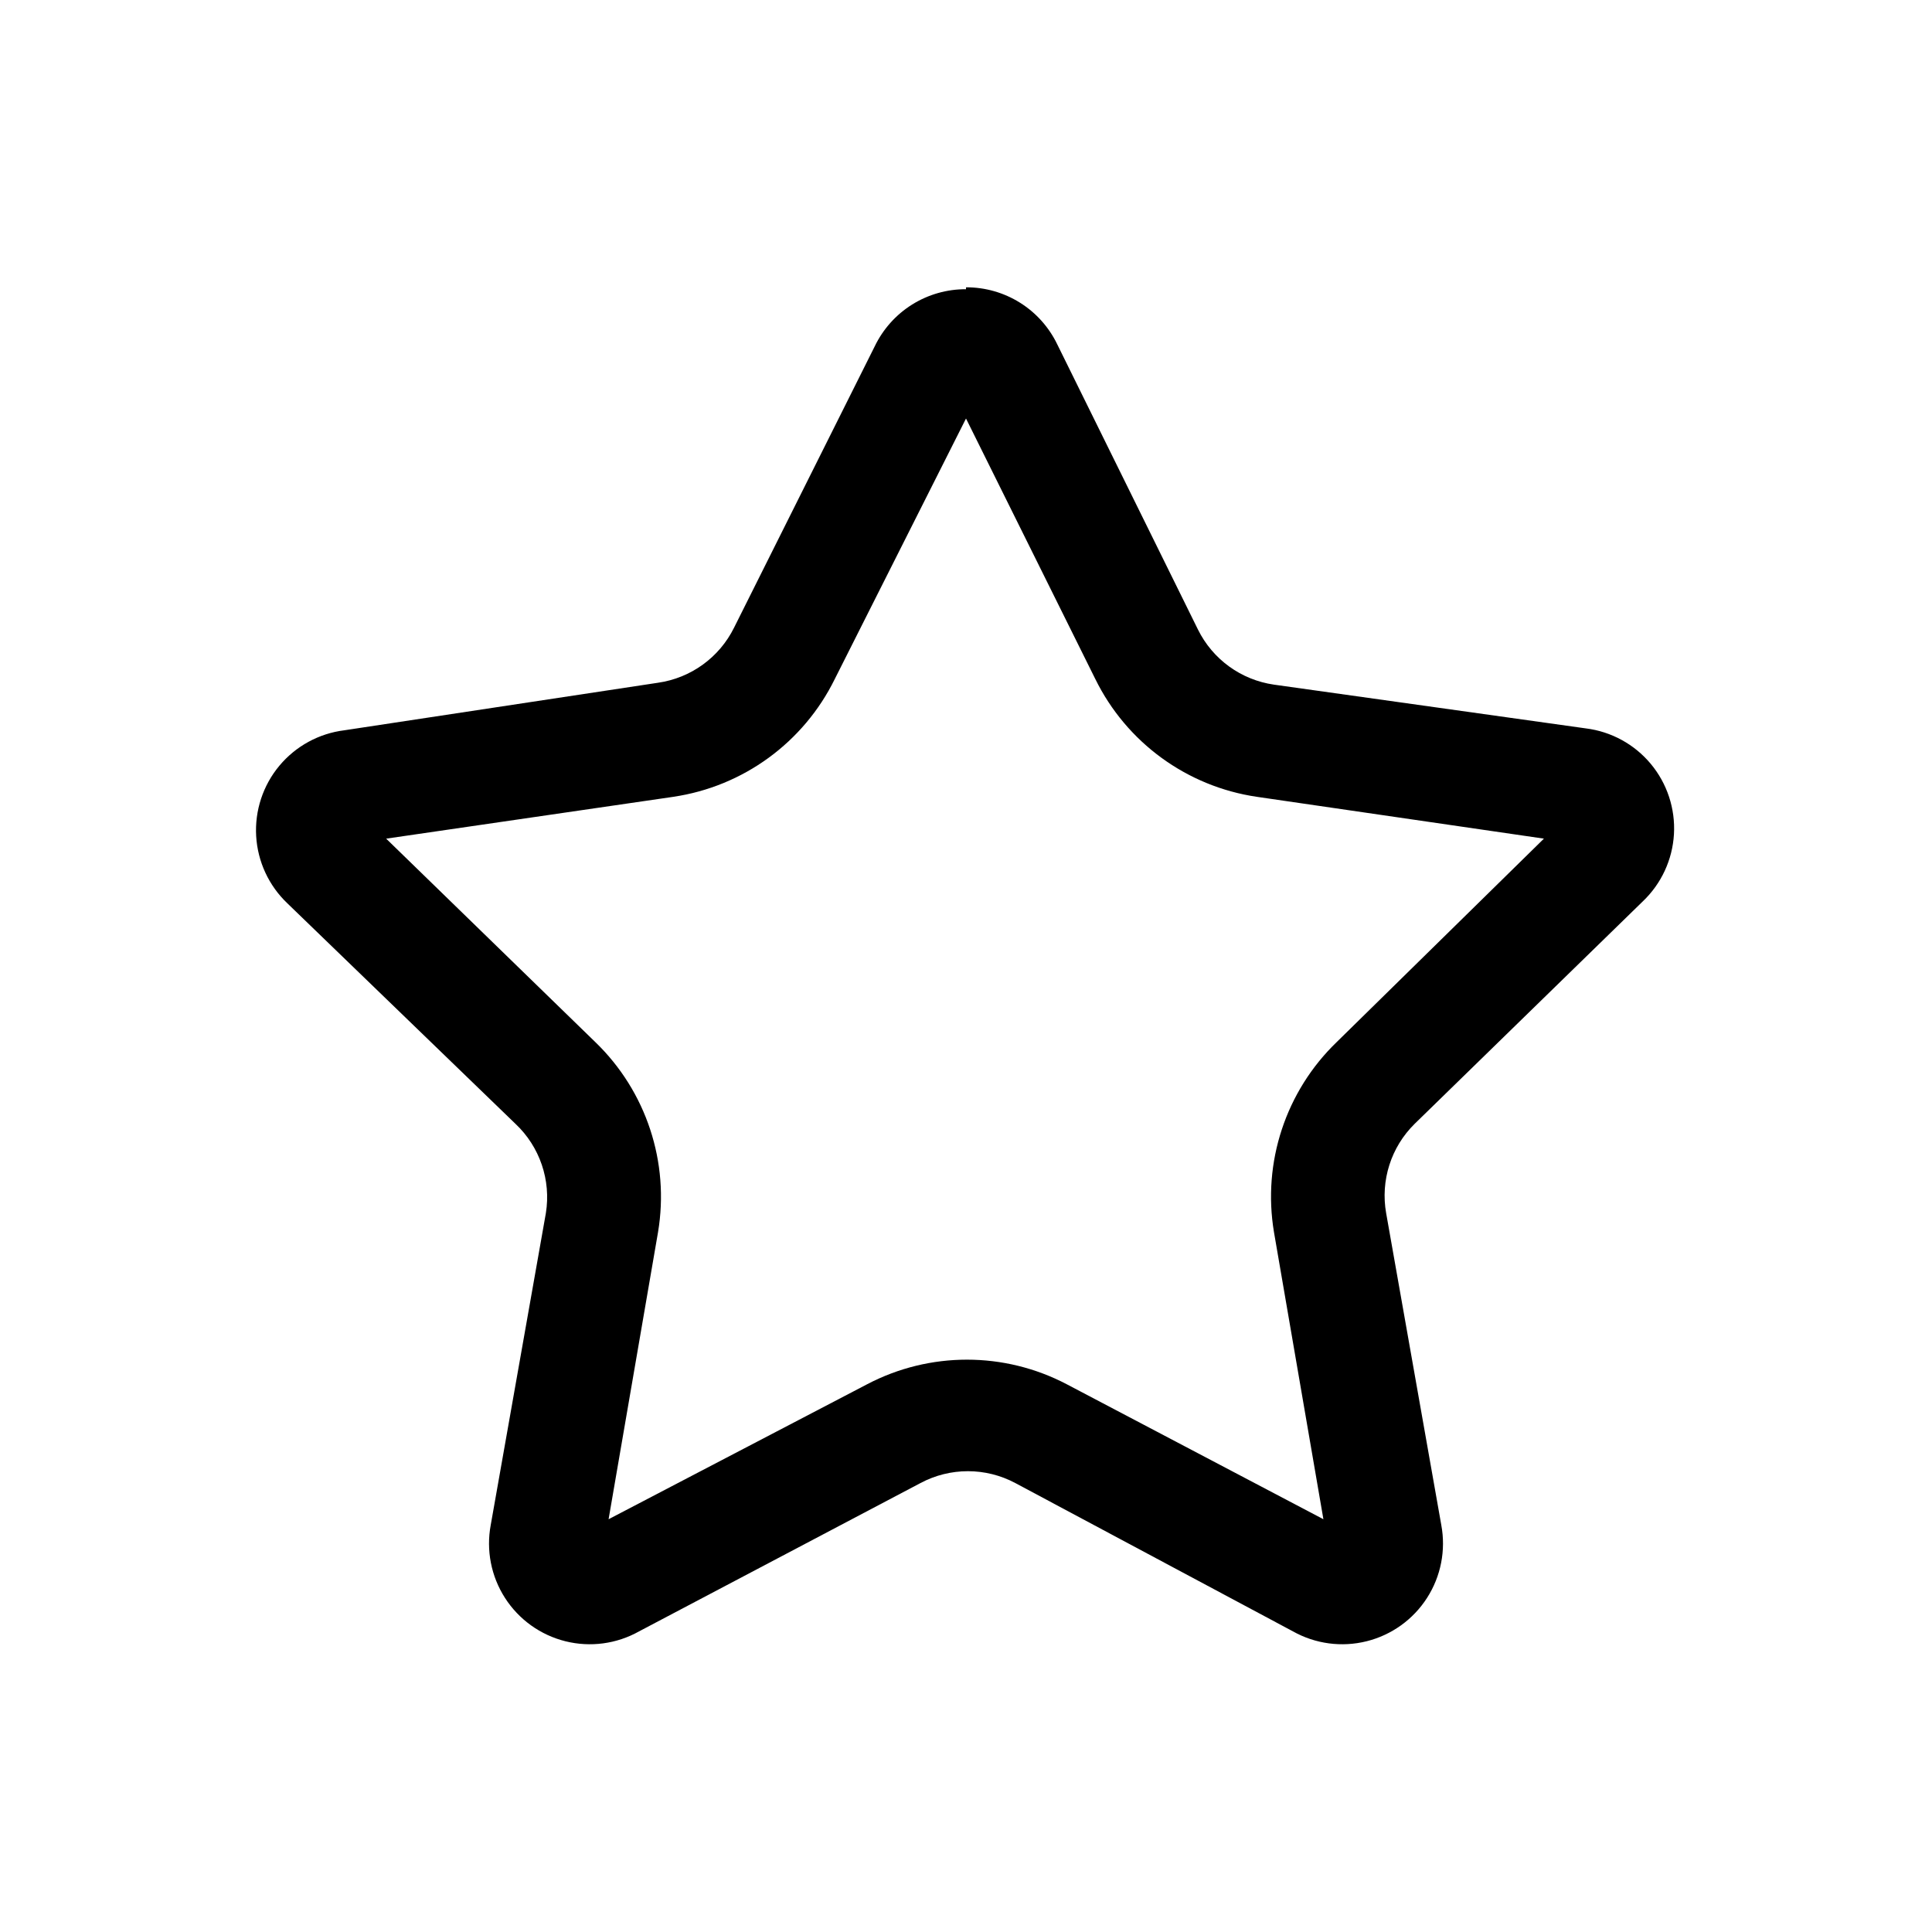 <?xml version="1.0" encoding="UTF-8"?>
<!-- Uploaded to: ICON Repo, www.svgrepo.com, Generator: ICON Repo Mixer Tools -->
<svg fill="#000000" width="800px" height="800px" version="1.1" viewBox="144 144 512 512" xmlns="http://www.w3.org/2000/svg">
 <path d="m403.02 248.86m-3.019 6.047 34.258 69.023v-0.004c8.262 16.828 24.277 28.512 42.824 31.238l76.074 11.082-54.914 53.91c-13.508 13.027-19.727 31.871-16.625 50.379l13.098 76.074-68.016-35.77c-16.562-8.688-36.336-8.688-52.898 0l-68.52 35.77 13.102-76.074c3.098-18.508-3.121-37.352-16.629-50.379l-55.418-53.906 76.074-11.082v-0.004c18.547-2.727 34.562-14.41 42.824-31.238l34.766-69.02m0-34.258v-0.004c-5.047-0.023-10 1.387-14.281 4.059-4.277 2.676-7.711 6.512-9.902 11.059l-37.281 74.562c-3.898 7.894-11.438 13.359-20.152 14.609l-83.129 12.598c-6.727 0.832-12.887 4.195-17.227 9.402-4.34 5.207-6.535 11.871-6.144 18.641 0.395 6.766 3.344 13.129 8.254 17.801l60.457 58.445c6.449 6.066 9.469 14.938 8.062 23.676l-14.609 82.625c-1.254 6.691 0.094 13.609 3.769 19.336 3.676 5.731 9.398 9.84 16 11.488 6.606 1.652 13.59 0.719 19.527-2.609l74.562-39.297c7.871-4.211 17.32-4.211 25.191 0l73.555 39.297c5.938 3.328 12.922 4.262 19.527 2.609 6.602-1.648 12.328-5.758 16-11.488 3.676-5.727 5.023-12.645 3.769-19.336l-14.609-82.625c-1.531-8.652 1.293-17.508 7.559-23.676l60.457-58.949c4.91-4.672 7.863-11.035 8.254-17.801 0.391-6.769-1.805-13.434-6.144-18.641s-10.496-8.57-17.223-9.402l-82.625-11.59c-8.719-1.25-16.258-6.715-20.152-14.609l-37.285-75.57c-2.188-4.547-5.621-8.383-9.902-11.059-4.281-2.672-9.23-4.082-14.277-4.059z"/>
</svg>